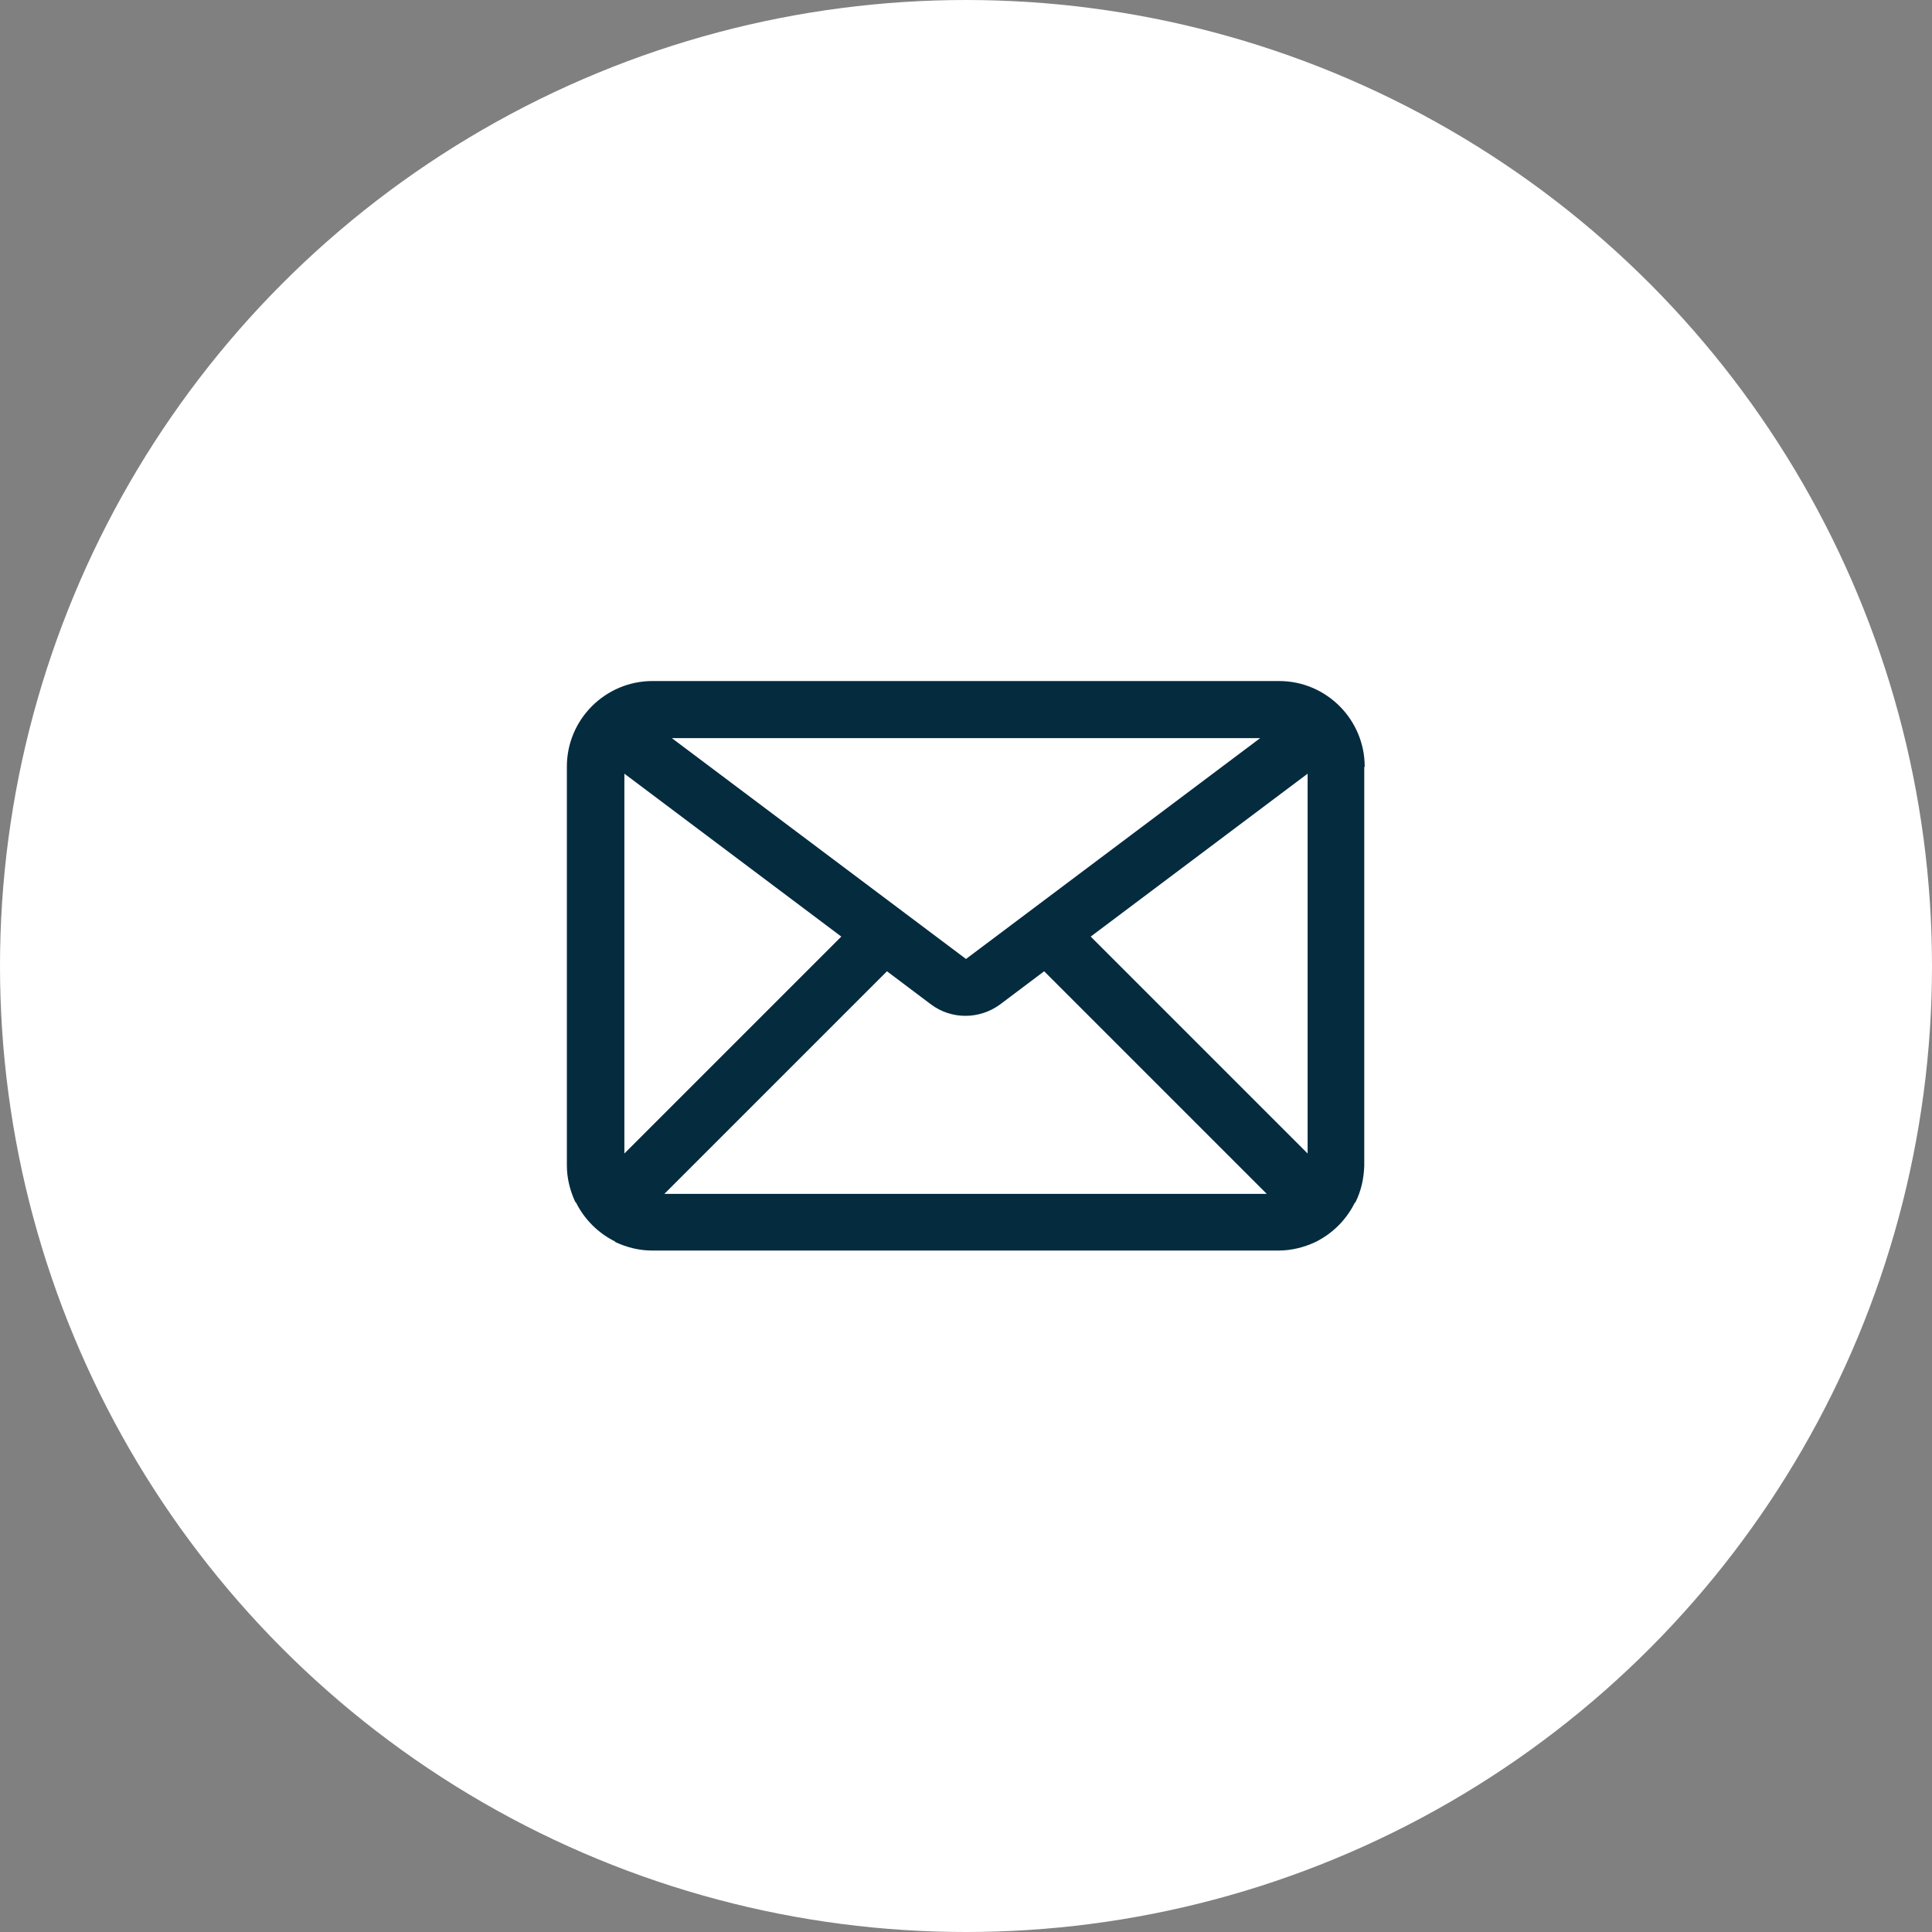 <?xml version="1.0" encoding="UTF-8"?>
<svg id="_レイヤー_2" data-name="レイヤー 2" xmlns="http://www.w3.org/2000/svg" viewBox="0 0 44 44">
  <rect x="0" y="0" width="44" height="44" fill="#808080" stroke="none"/>
  <defs>
    <style>
      .cls-1 {
        fill: #fff;
      }

      .cls-2 {
        fill: #052b3f;
      }
    </style>
  </defs>
  <g id="_レイヤー_1-2" data-name="レイヤー 1">
    <circle class="cls-1" cx="22" cy="22" r="22"/>
    <path class="cls-2" d="M31.08,17.46c0-1.07-.87-1.95-1.95-1.95h-14.27c-1.07,0-1.95.87-1.95,1.95v9.08c0,.29.07.57.19.83h0s.02.02.02.02h0c.19.38.5.69.88.88l.02.02h0c.26.12.54.19.83.19h14.27c.29,0,.57-.07.83-.19h0s.02-.01.02-.01h0c.38-.19.69-.5.88-.88l.02-.02h0s0,0,0,0c.13-.26.19-.54.2-.83v-9.08ZM22,21.84l-6.7-5.03h13.4l-6.7,5.03ZM14.22,17.62l4.94,3.71-4.94,4.94v-8.65ZM15.13,27.19l5.07-5.07,1.01.76c.46.34,1.09.34,1.56,0l1.01-.76,5.07,5.07h-13.73ZM24.84,21.33l4.94-3.71v8.65l-4.94-4.94Z"/>
  </g>
</svg>